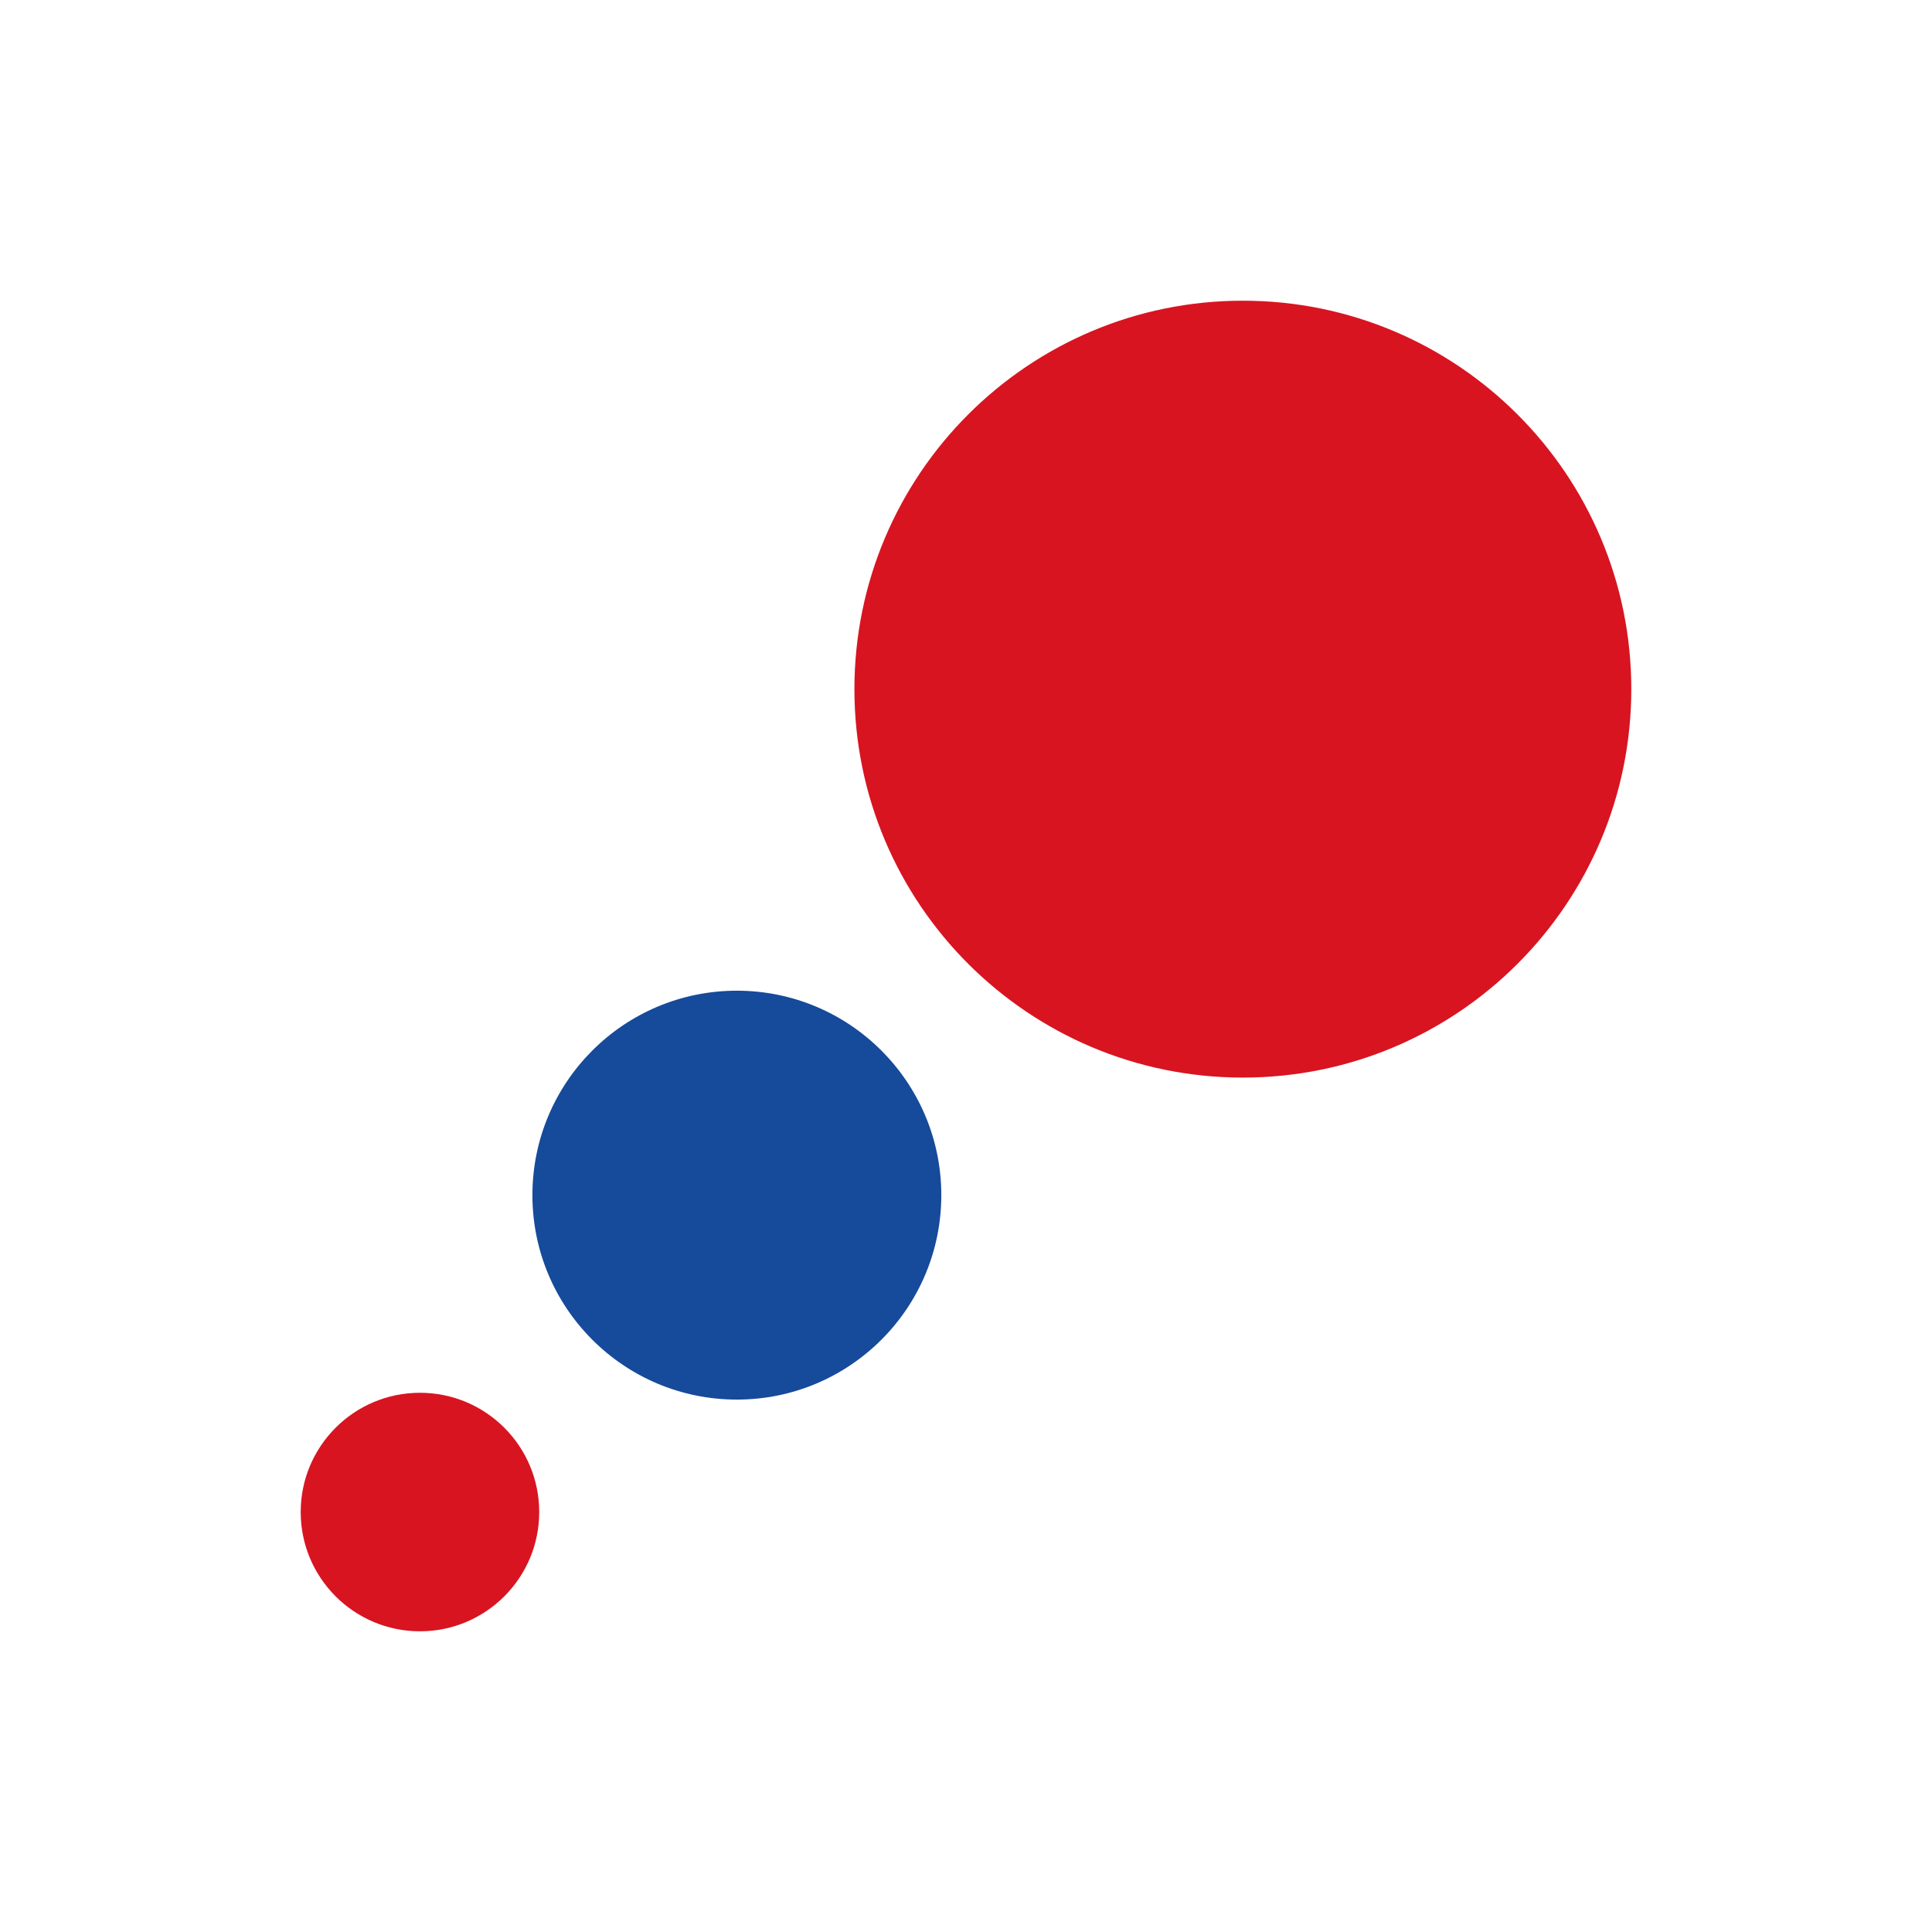 <svg width="64" height="64" viewBox="0 0 120 120" fill="none" xmlns="http://www.w3.org/2000/svg">
<g clip-path="url(#clip0_2594_538)">
<path d="M45.767 86.931C52.78 86.931 58.466 81.246 58.466 74.233C58.466 67.22 52.78 61.534 45.767 61.534C38.754 61.534 33.069 67.22 33.069 74.233C33.069 81.246 38.754 86.931 45.767 86.931Z" fill="#164A9A"/>
<path d="M77.196 66.931C90.521 66.931 101.323 56.129 101.323 42.804C101.323 29.479 90.521 18.677 77.196 18.677C63.871 18.677 53.069 29.479 53.069 42.804C53.069 56.129 63.871 66.931 77.196 66.931Z" fill="#D81421"/>
<path d="M26.085 101.323C30.176 101.323 33.492 98.006 33.492 93.915C33.492 89.824 30.176 86.508 26.085 86.508C21.994 86.508 18.677 89.824 18.677 93.915C18.677 98.006 21.994 101.323 26.085 101.323Z" fill="#D81421"/>
</g>
<defs>
<clipPath id="clip0_2594_538">
<rect width="120" height="120" fill="white"/>
</clipPath>
</defs>
</svg>
